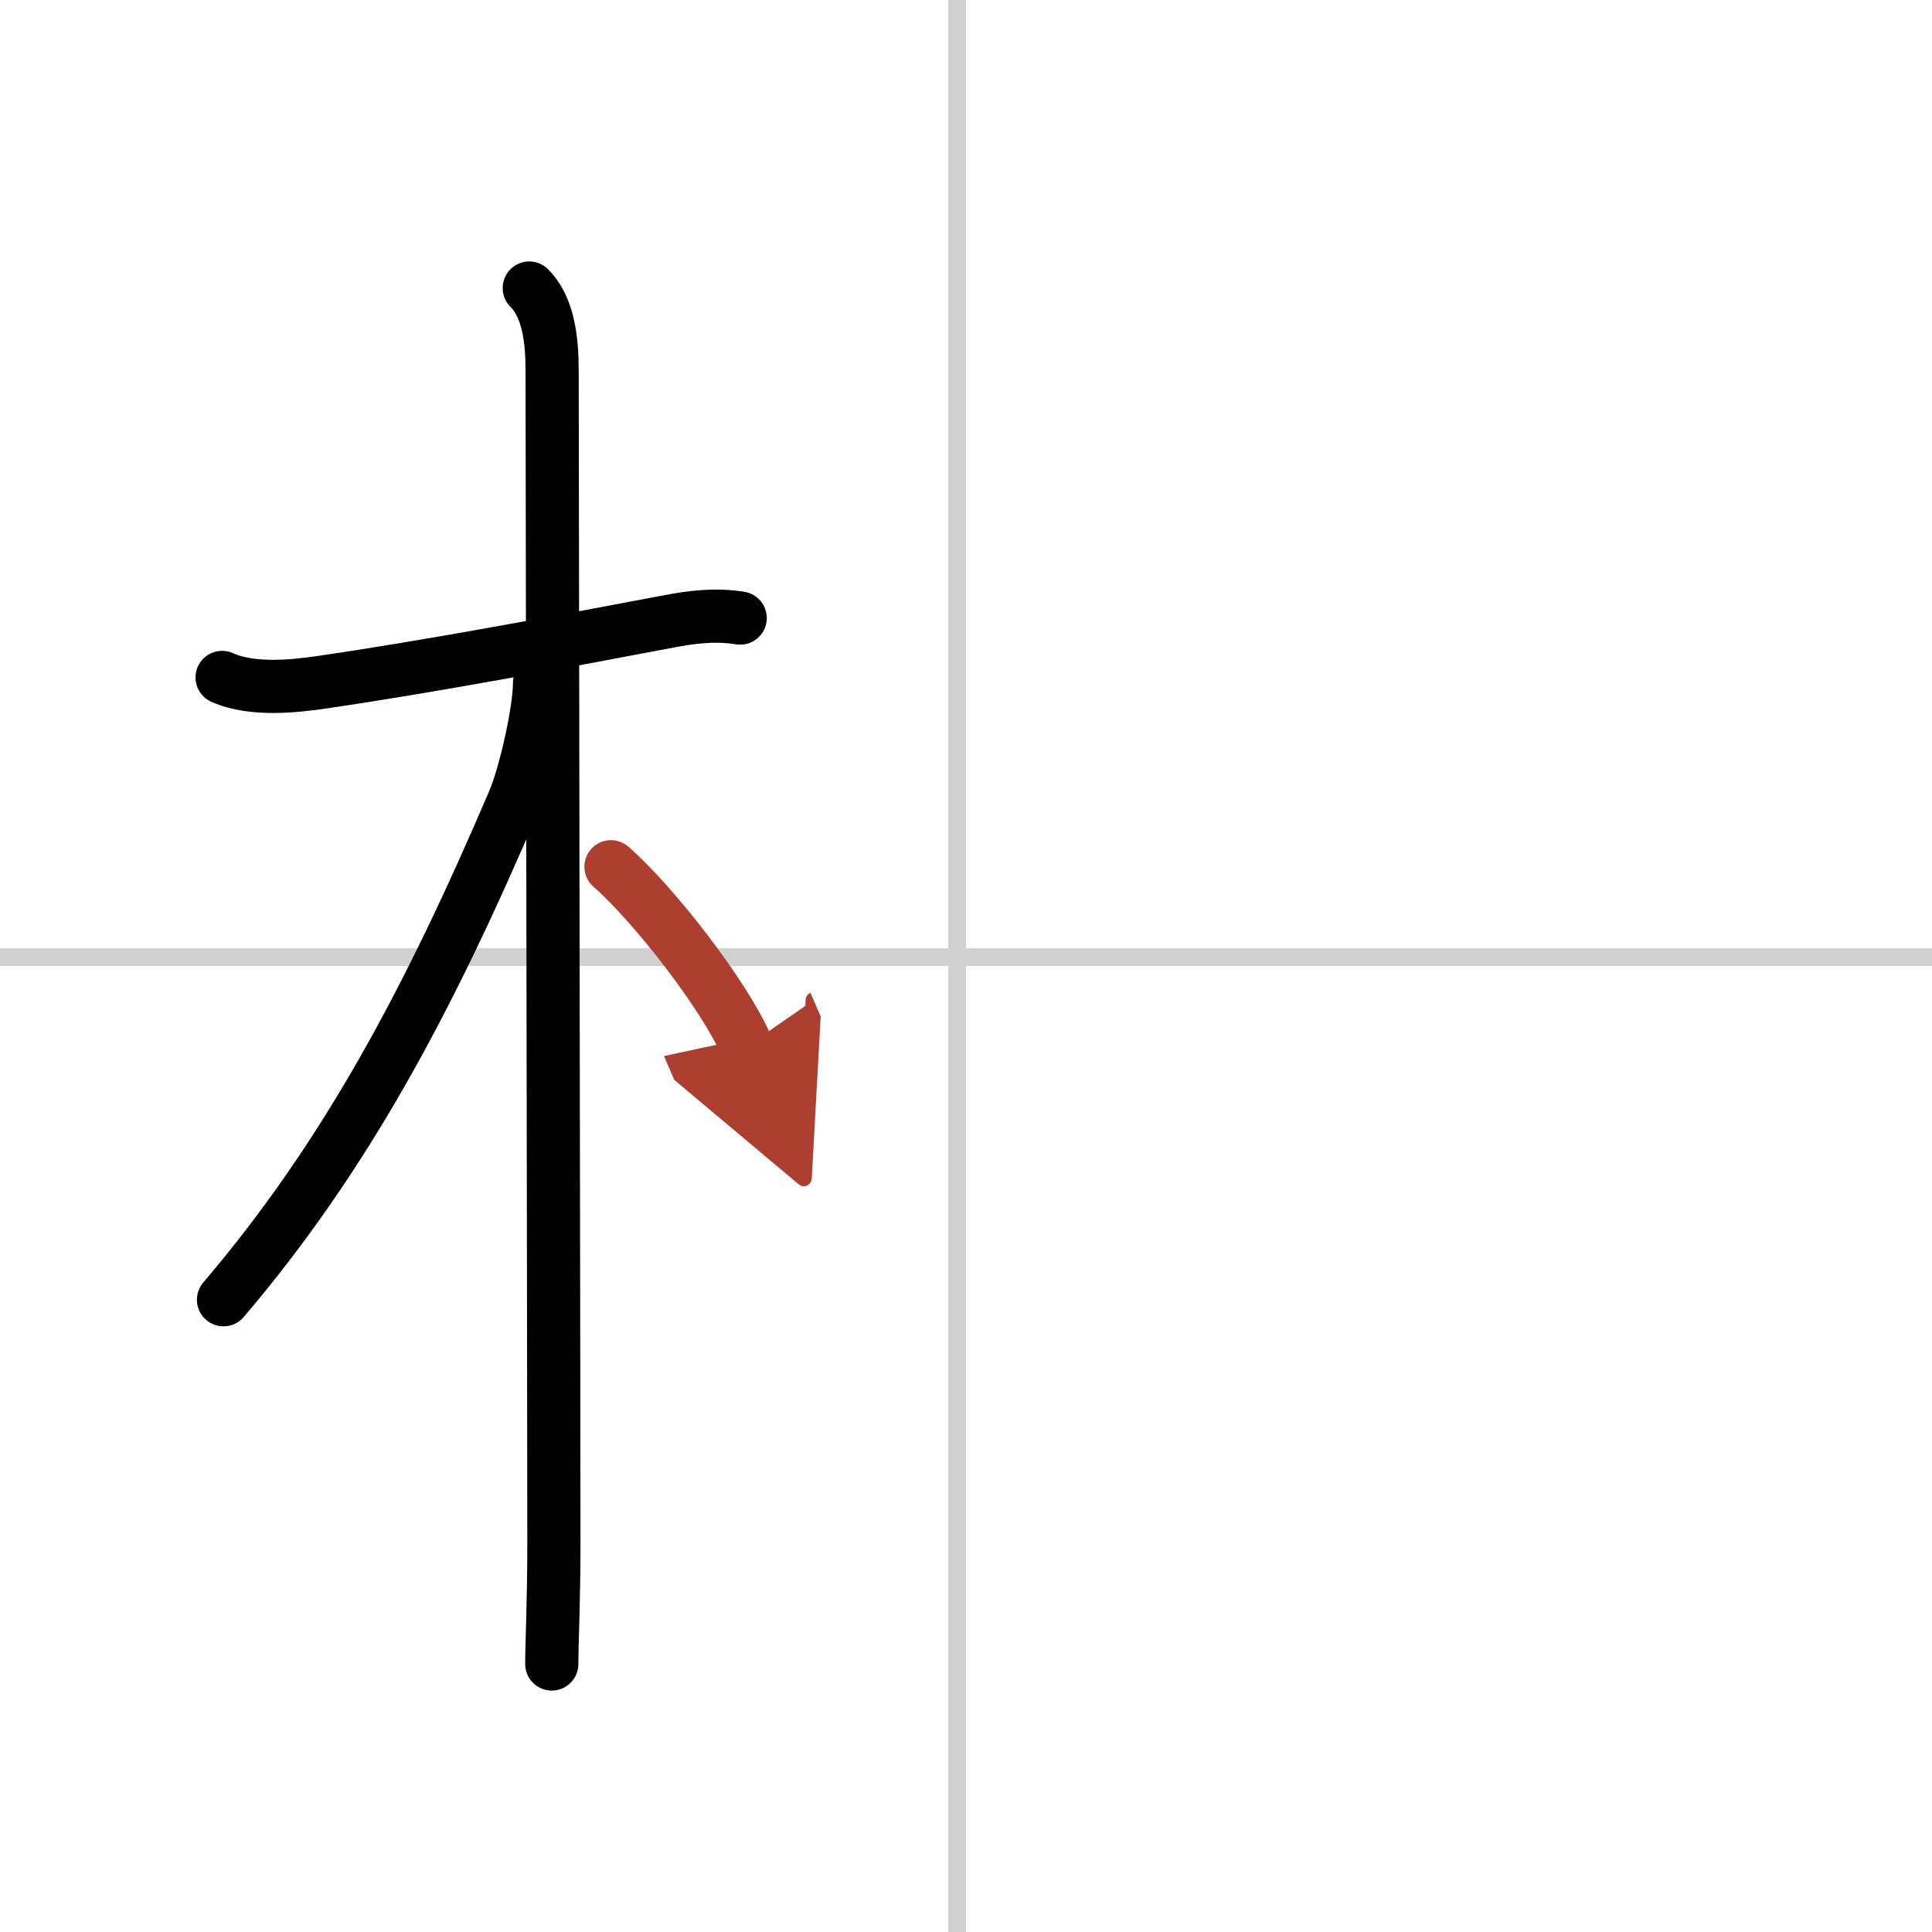 <svg width="400" height="400" viewBox="0 0 109 109" xmlns="http://www.w3.org/2000/svg"><defs><marker id="a" markerWidth="4" orient="auto" refX="1" refY="5" viewBox="0 0 10 10"><polyline points="0 0 10 5 0 10 1 5" fill="#ad3f31" stroke="#ad3f31"/></marker></defs><g fill="none" stroke="#000" stroke-linecap="round" stroke-linejoin="round" stroke-width="3"><rect width="100%" height="100%" fill="#fff" stroke="#fff"/><line x1="54" x2="54" y2="109" stroke="#d0d0d0" stroke-width="1"/><line x2="109" y1="54" y2="54" stroke="#d0d0d0" stroke-width="1"/><path d="m12.53 38.22c1.72 0.78 4.21 0.47 5.49 0.29 6.11-0.88 13.9-2.35 19.76-3.46 1.13-0.21 2.47-0.42 3.98-0.18"/><path d="m29.86 16.25c1.07 1.07 1.29 2.88 1.29 4.67 0 4.7 0.1 59.33 0.1 66.08 0 3.42-0.12 5.69-0.12 6.88"/><path d="m30.44 38.53c0 1.59-0.82 5.19-1.44 6.64-4.79 11.22-9.5 20.07-16.39 28.16"/><path d="m34.47 48.9c2.4 2.1 6.4 7.23 7.66 10.14" marker-end="url(#a)" stroke="#ad3f31"/></g></svg>

